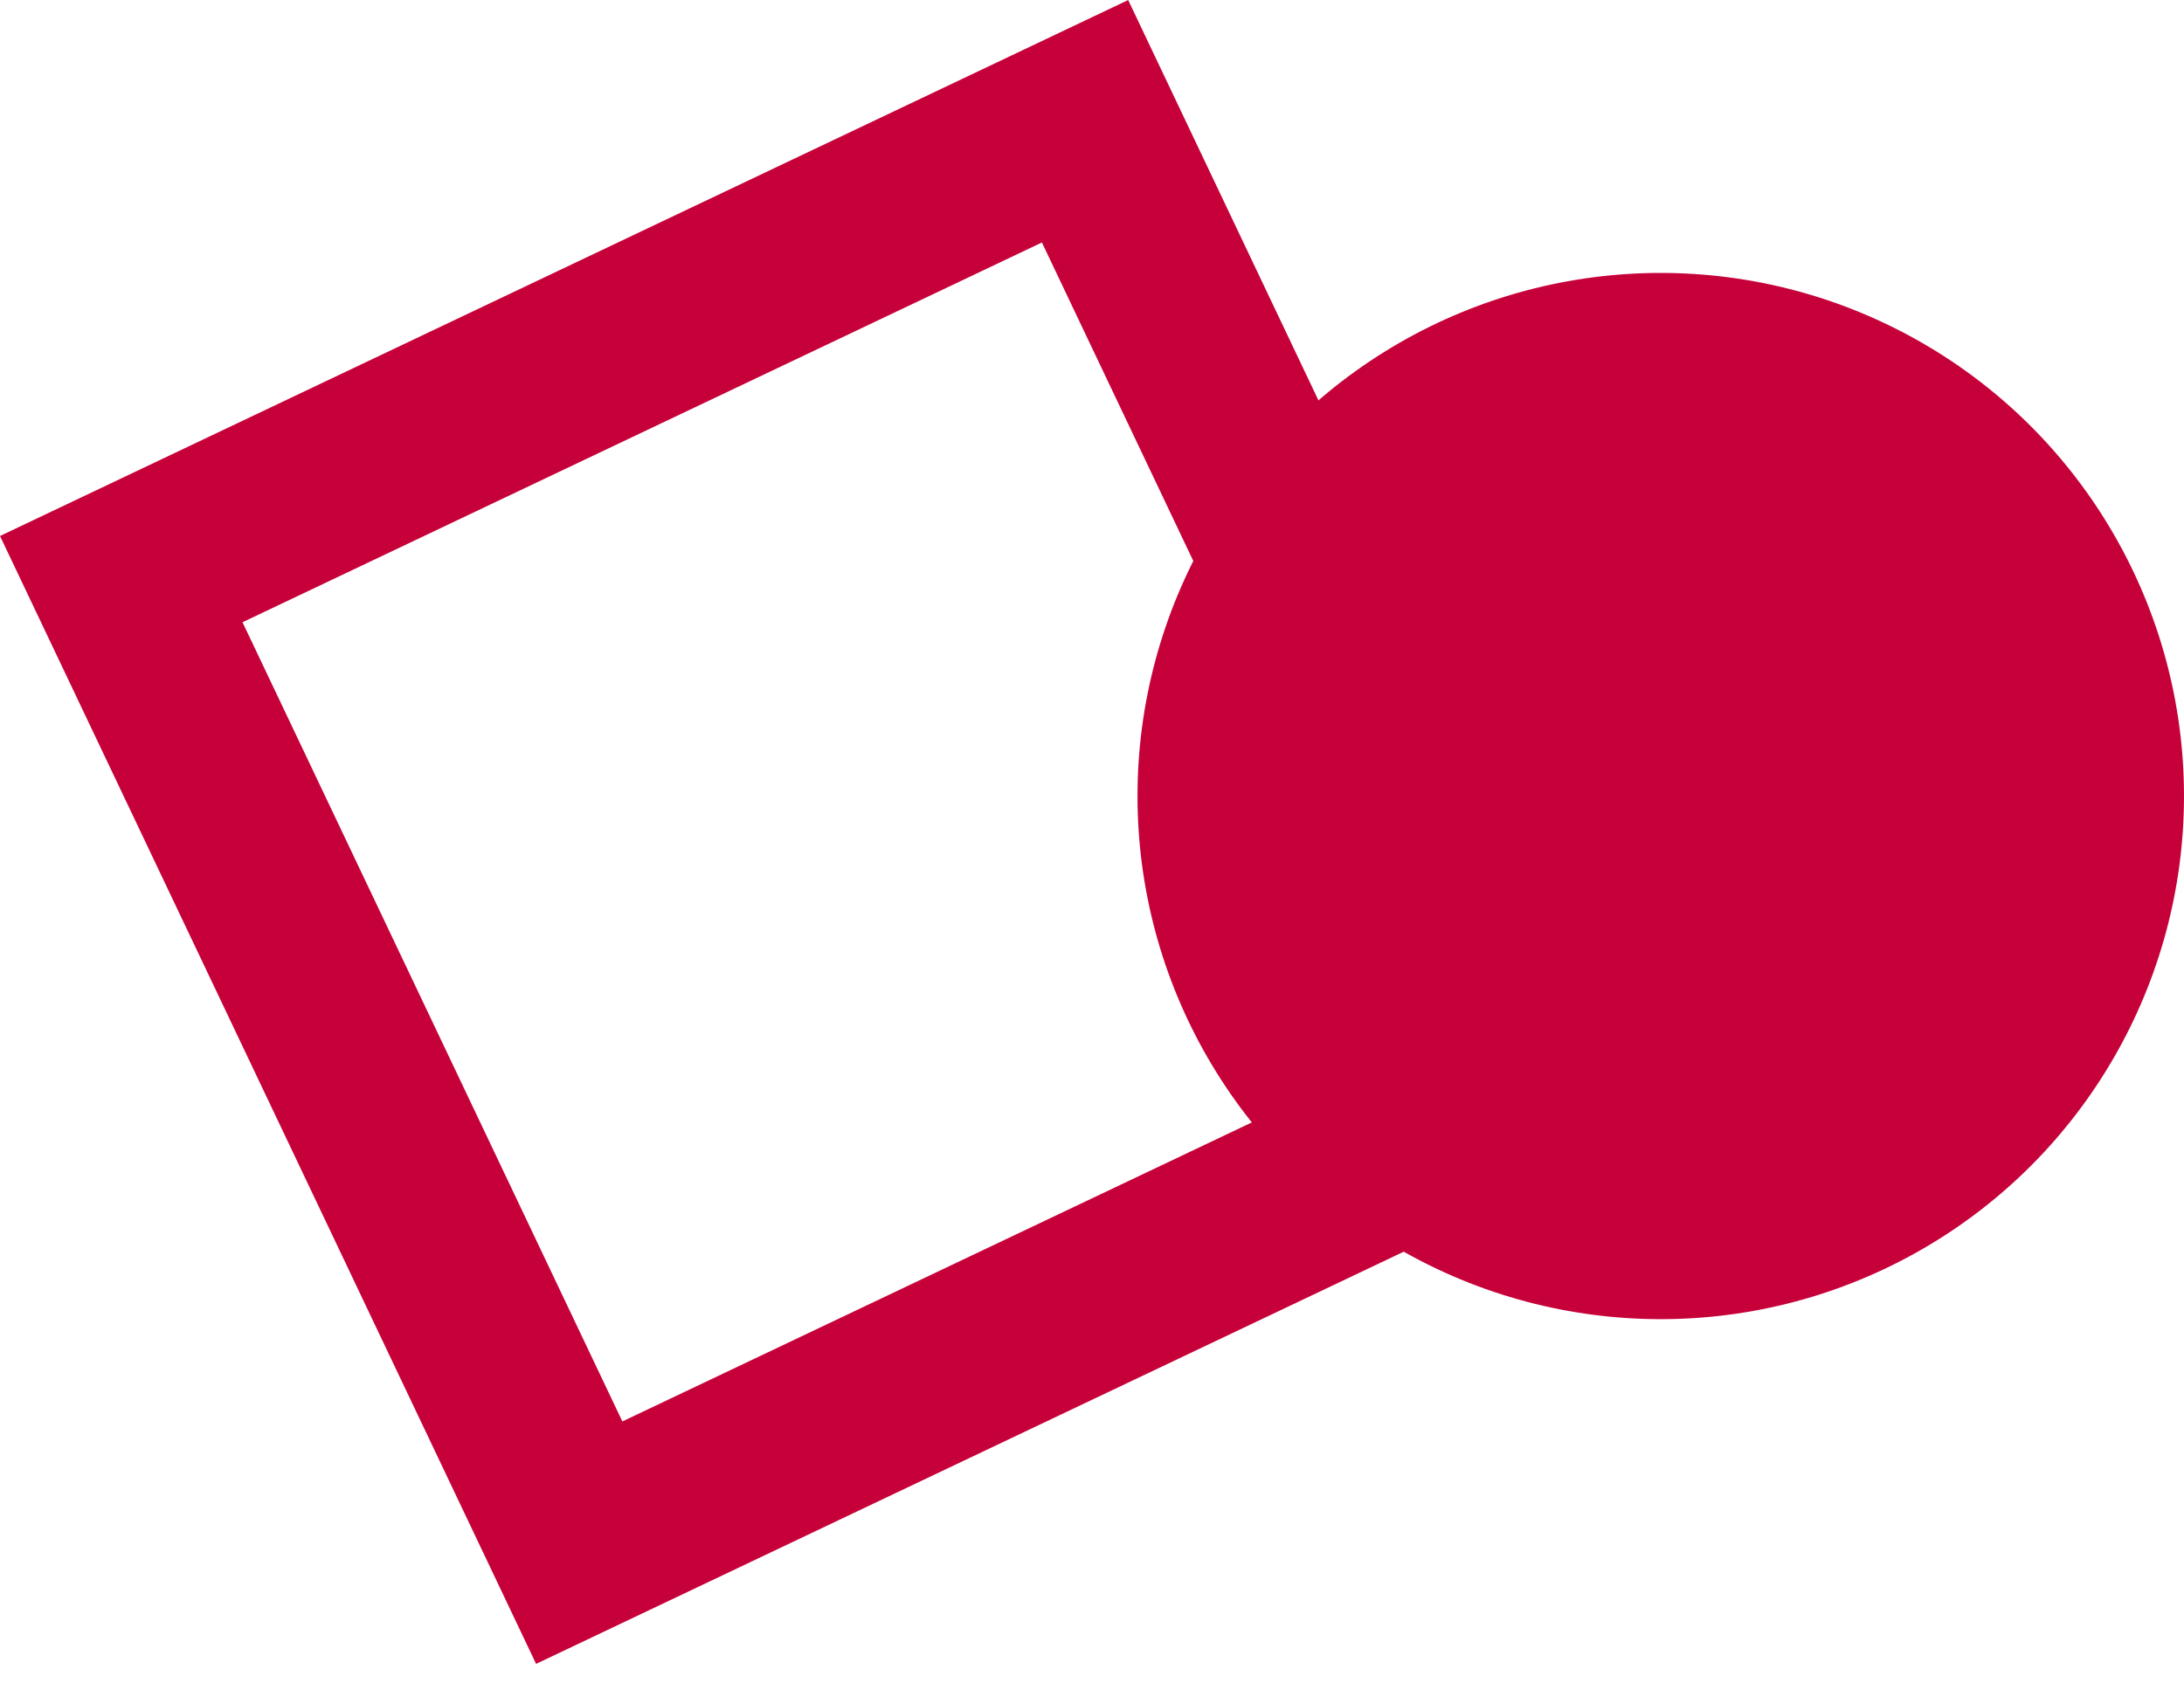 <svg width="48" height="37" viewBox="0 0 48 37" fill="none" xmlns="http://www.w3.org/2000/svg">
<circle cx="36.5" cy="17.5" r="11.5" fill="#C60139"/>
<rect x="2.665" y="12.731" width="23.452" height="23.452" transform="rotate(-25.416 2.665 12.731)" stroke="#C60139" stroke-width="4"/>
</svg>
